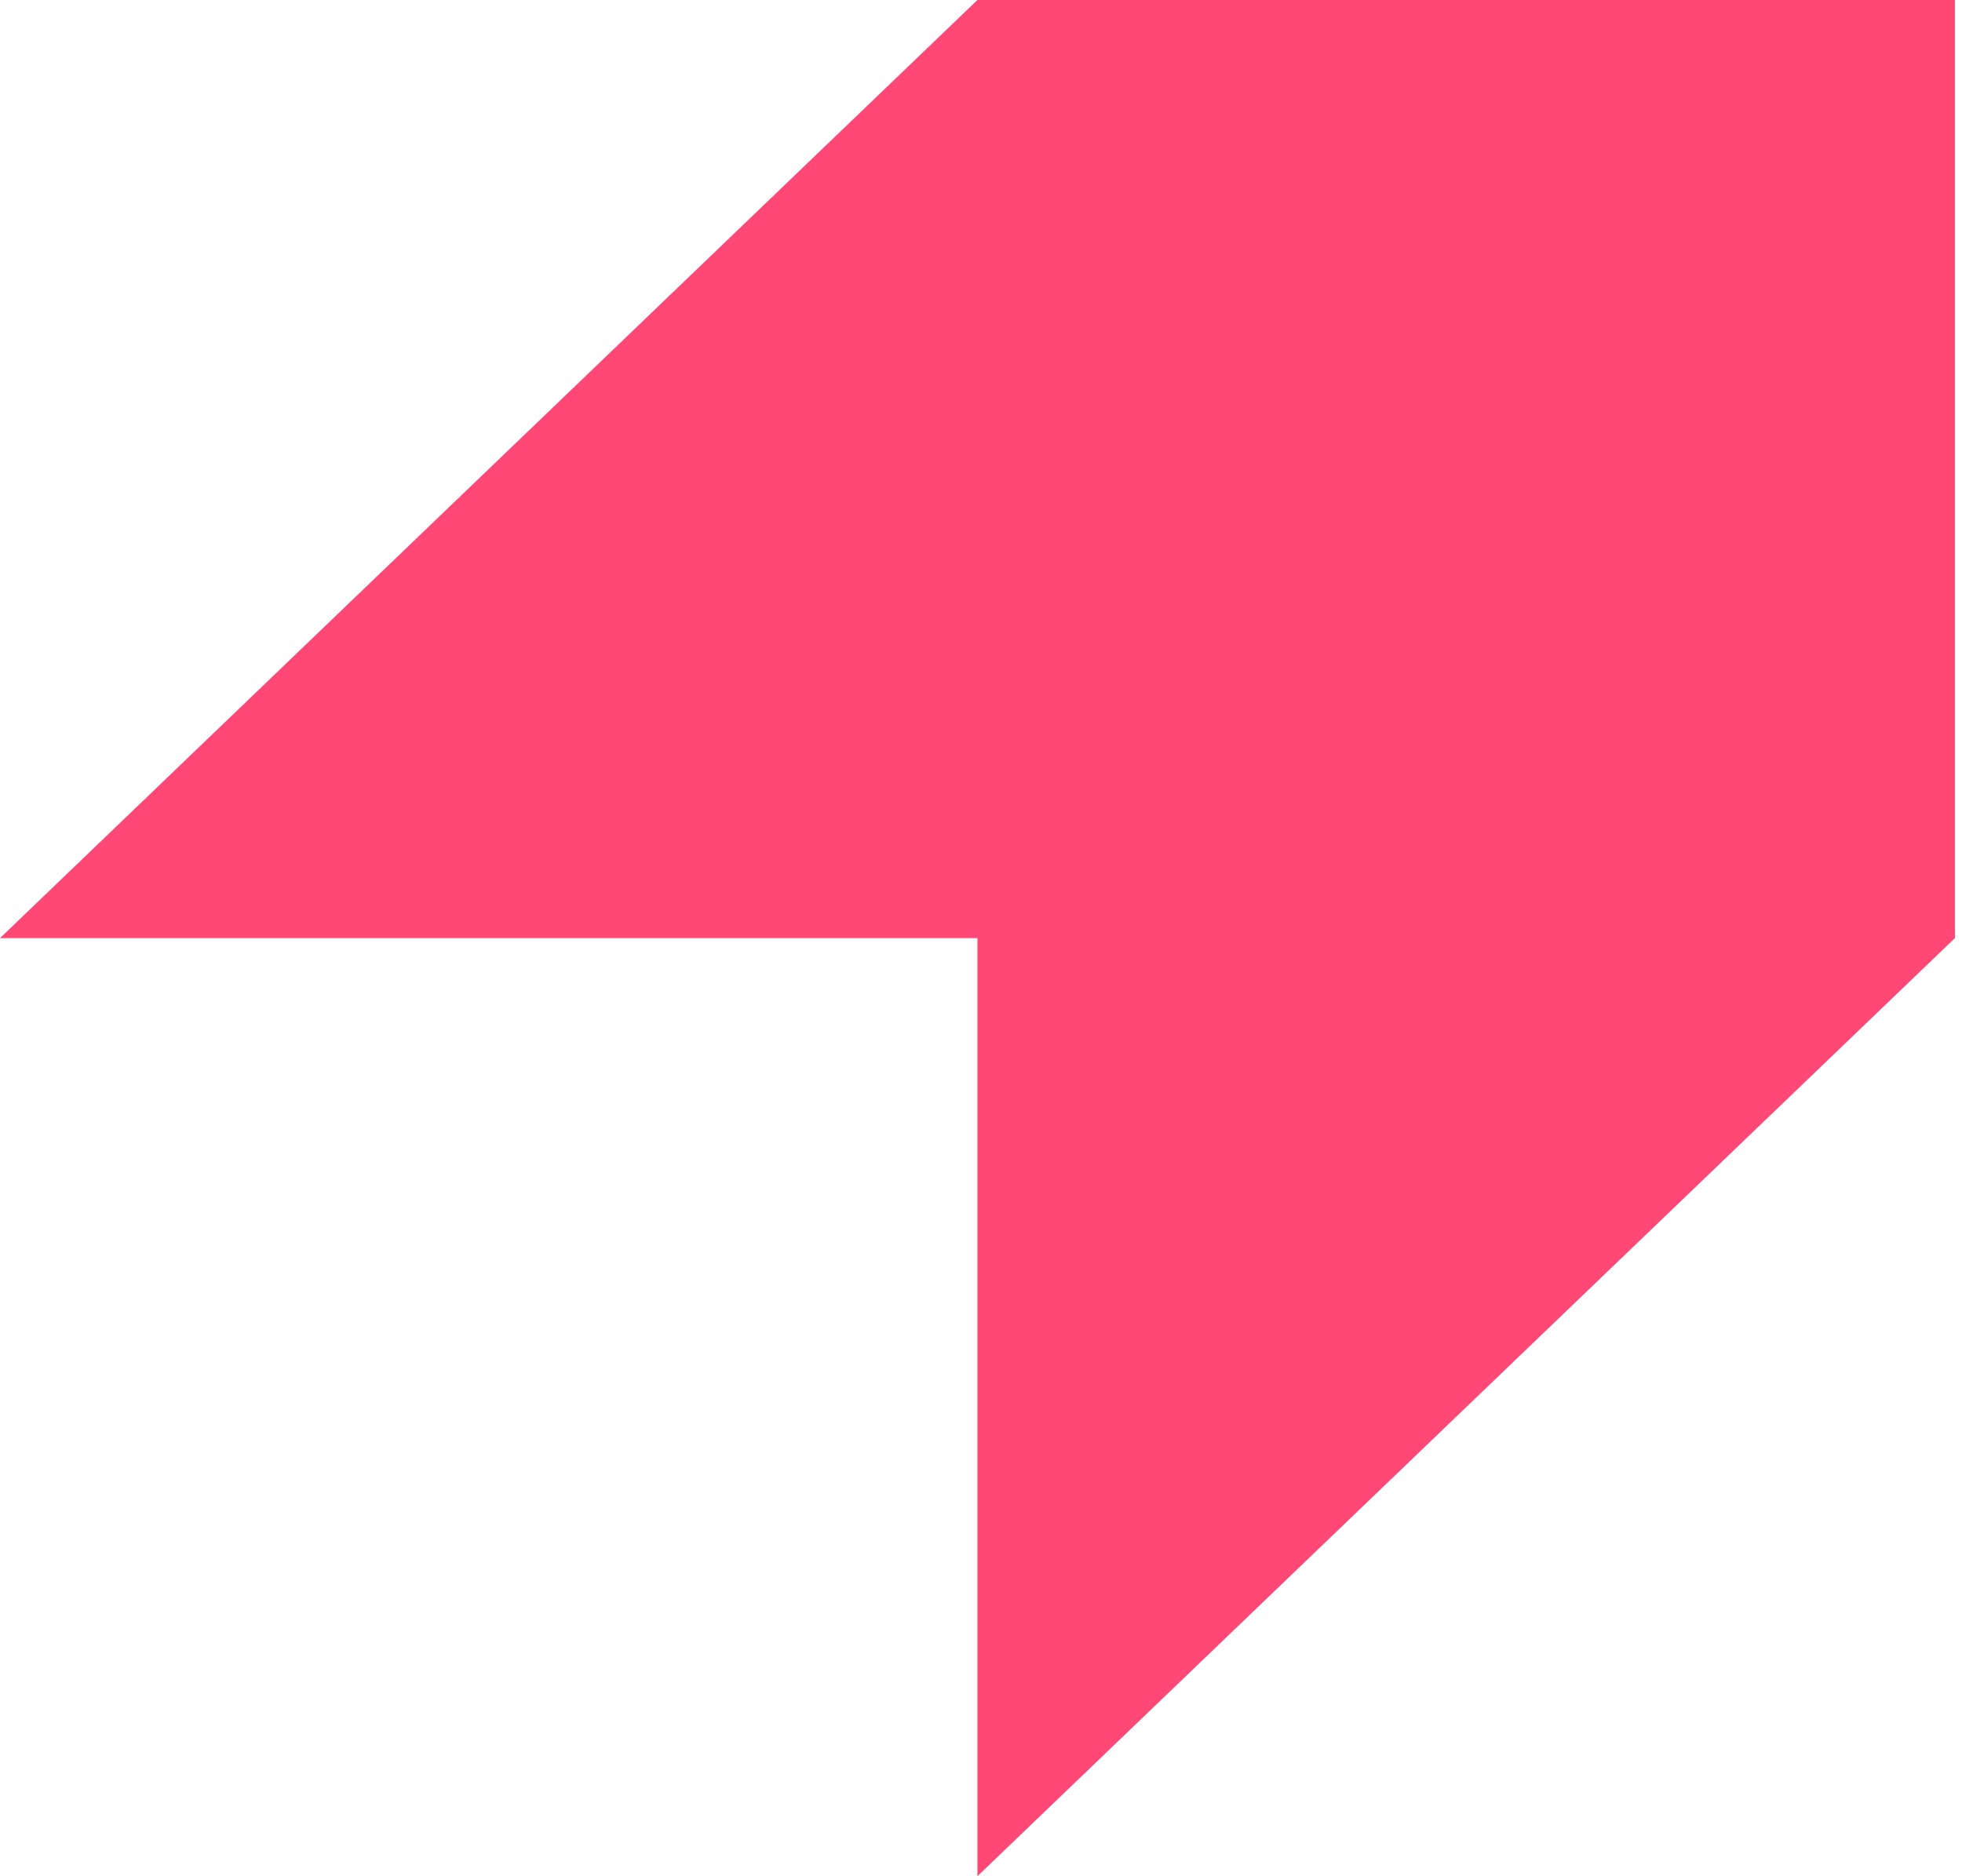<?xml version="1.0" encoding="utf-8"?>
<svg xmlns="http://www.w3.org/2000/svg" fill="none" height="100%" overflow="visible" preserveAspectRatio="none" style="display: block;" viewBox="0 0 23 22" width="100%">
<path clip-rule="evenodd" d="M0 11H11.458V22L22.917 11V0H11.458L0 11Z" fill="#FF4876" fill-rule="evenodd" id="Vector"/>
</svg>